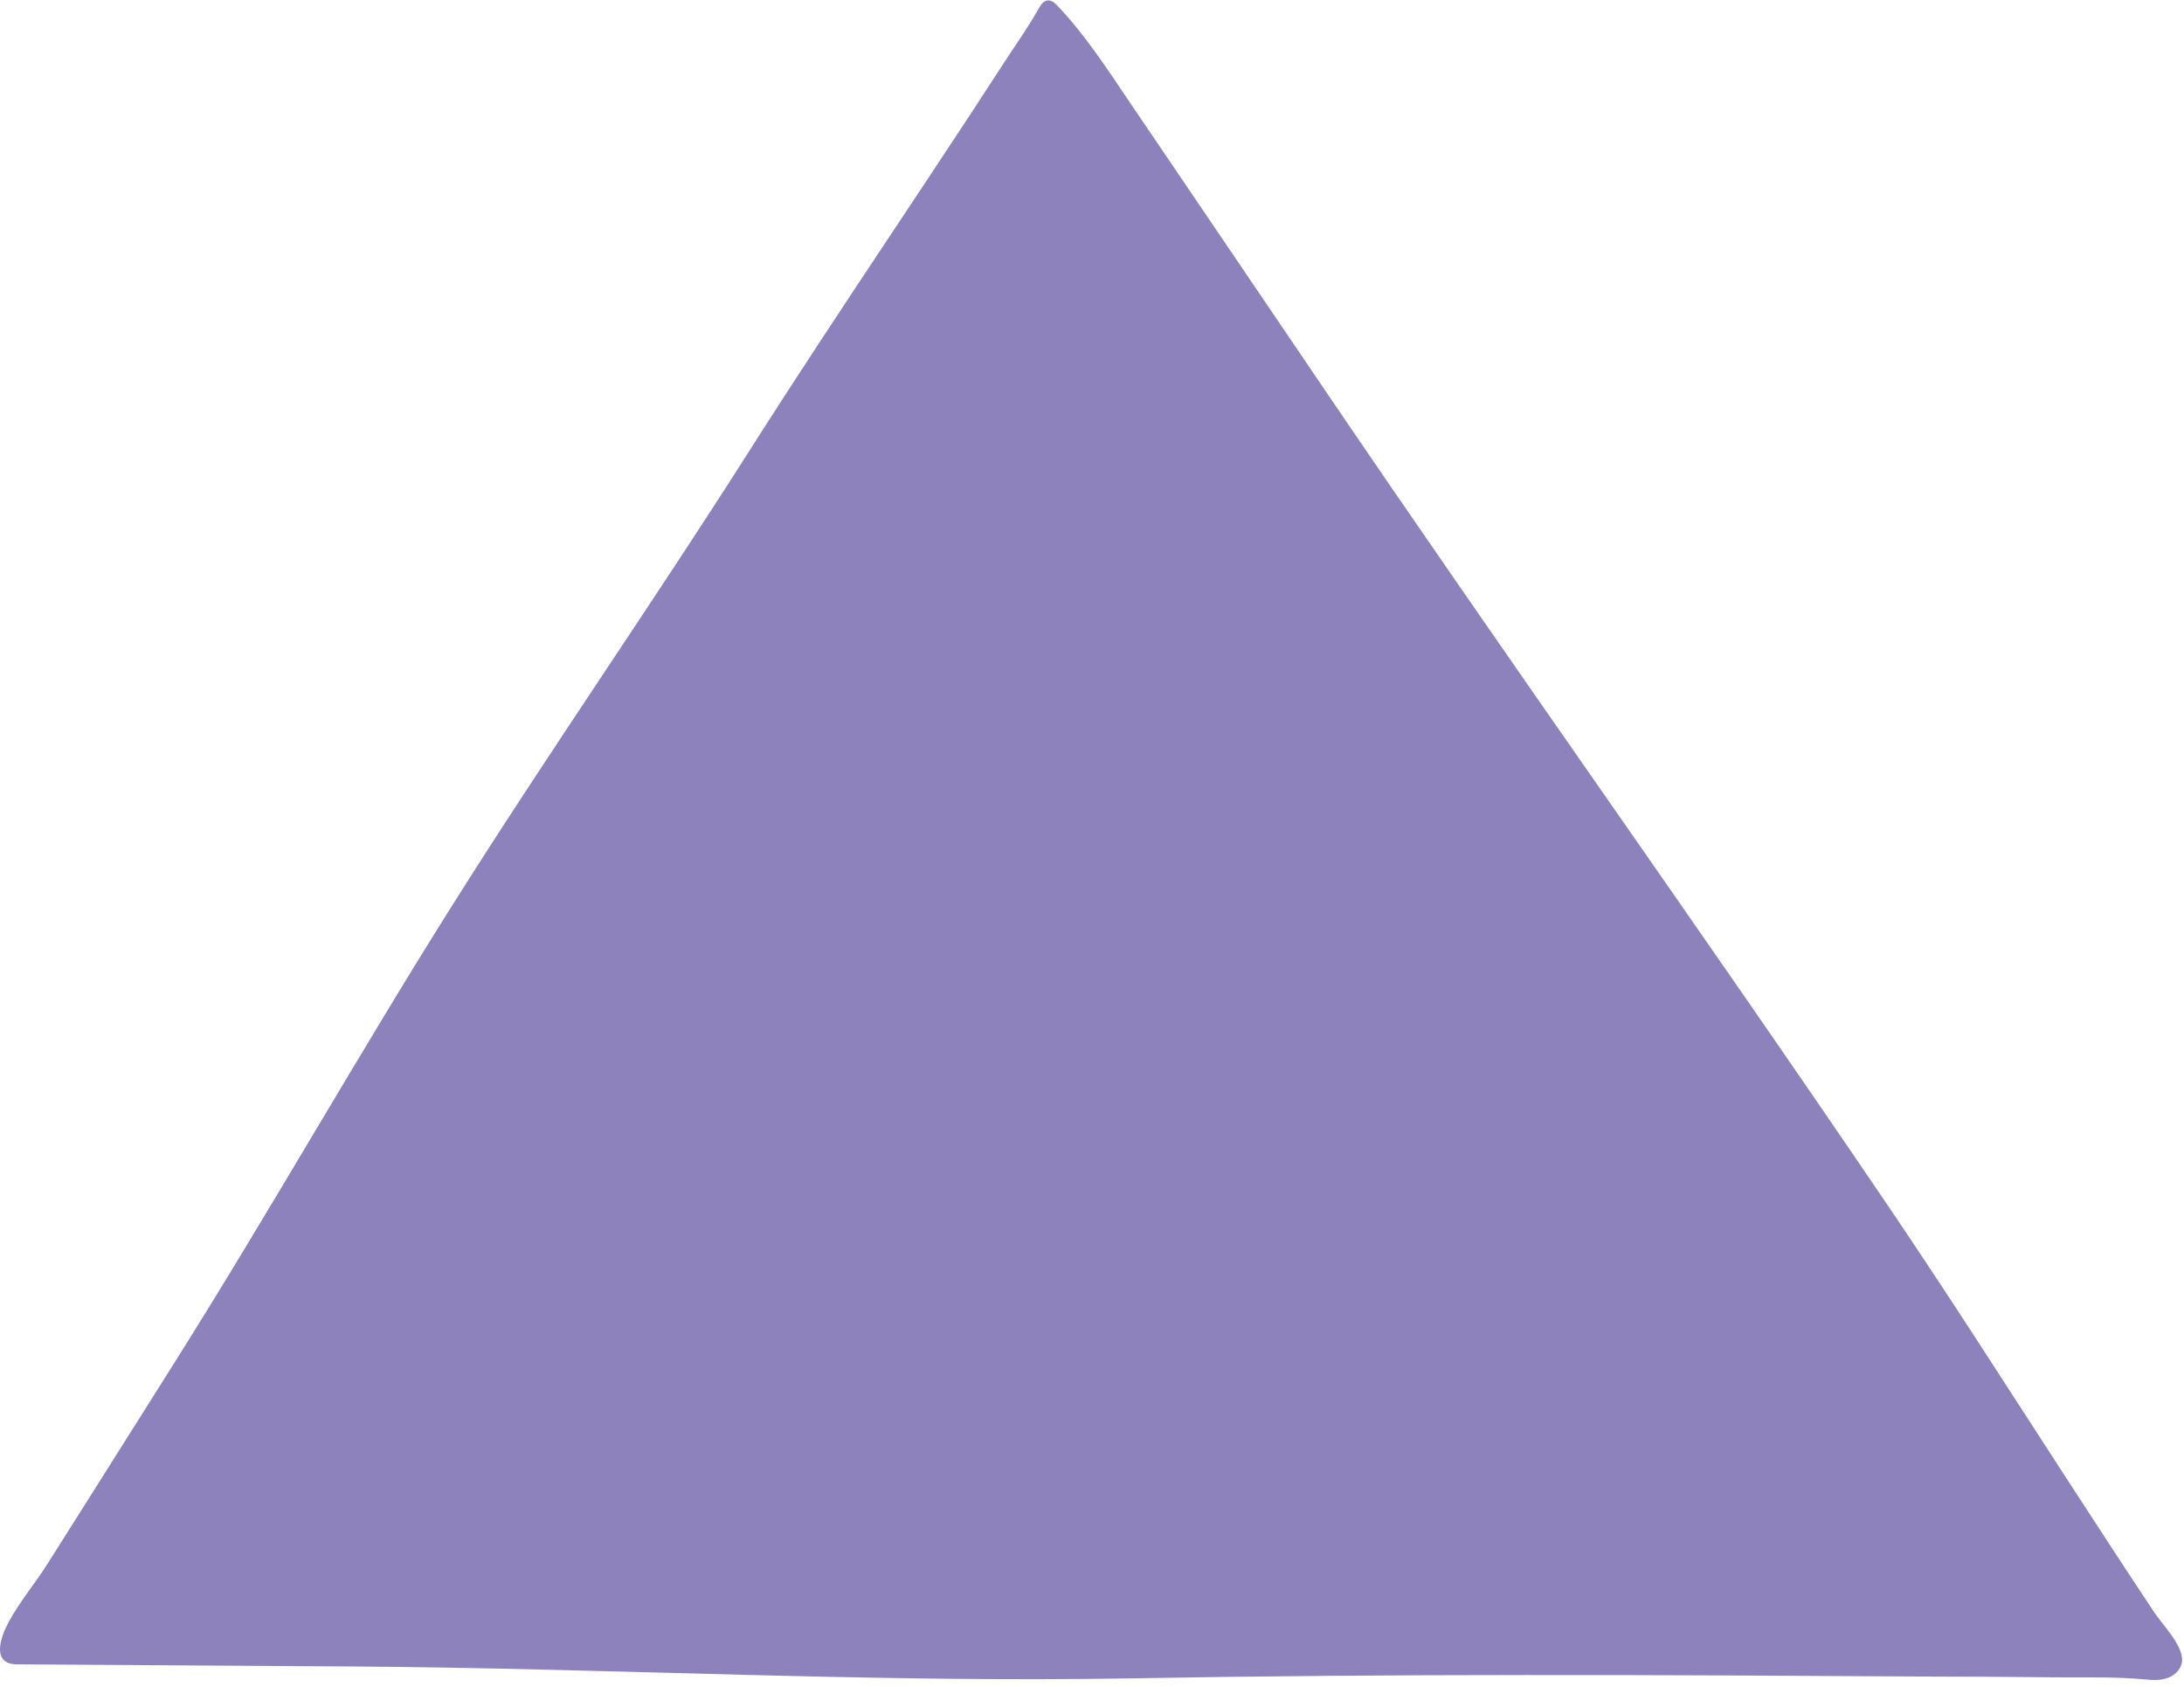 <svg width="303" height="234" viewBox="0 0 303 234" fill="none" xmlns="http://www.w3.org/2000/svg">
<path d="M144.508 0.564C144.363 0.741 144.239 0.945 144.127 1.148C142.669 3.747 140.9 6.223 139.275 8.73C137.587 11.334 135.893 13.933 134.188 16.526C130.805 21.676 127.396 26.803 123.991 31.931C120.582 37.065 117.172 42.192 113.79 47.347C110.52 52.33 107.276 57.329 104.081 62.361C90.711 83.424 76.07 104.439 62.776 125.55C49.454 146.704 37.494 167.96 24.161 189.109C20.258 195.303 16.35 201.497 12.442 207.692C10.486 210.789 8.534 213.88 6.572 216.977C4.841 219.715 2.718 222.202 1.179 225.063C0.193 226.89 -1.357 230.871 2.337 230.893C17.696 230.989 33.05 231.091 48.408 231.187C84.718 231.418 121.011 233.481 157.325 232.832C193.533 232.184 229.735 232.35 265.942 232.58C272.332 232.58 278.717 232.634 285.107 232.698C289.289 232.741 293.529 232.586 297.695 232.998C298.761 233.106 299.866 233.127 300.863 232.73C301.86 232.334 302.707 231.418 302.739 230.351C302.804 228.176 300.005 225.384 298.858 223.659C290.597 211.223 282.55 198.652 274.418 186.13C273.705 185.037 272.992 183.944 272.279 182.851C268.789 177.509 265.267 172.188 261.686 166.905C235.6 128.444 209.422 91.879 183.336 53.412C174.491 40.365 165.64 27.318 156.795 14.276C153.626 9.604 150.528 4.77 146.582 0.666C146.1 0.168 145.451 -0.207 144.797 0.286C144.69 0.366 144.593 0.462 144.508 0.57V0.564Z" fill="#8E82BC"/>
</svg>

